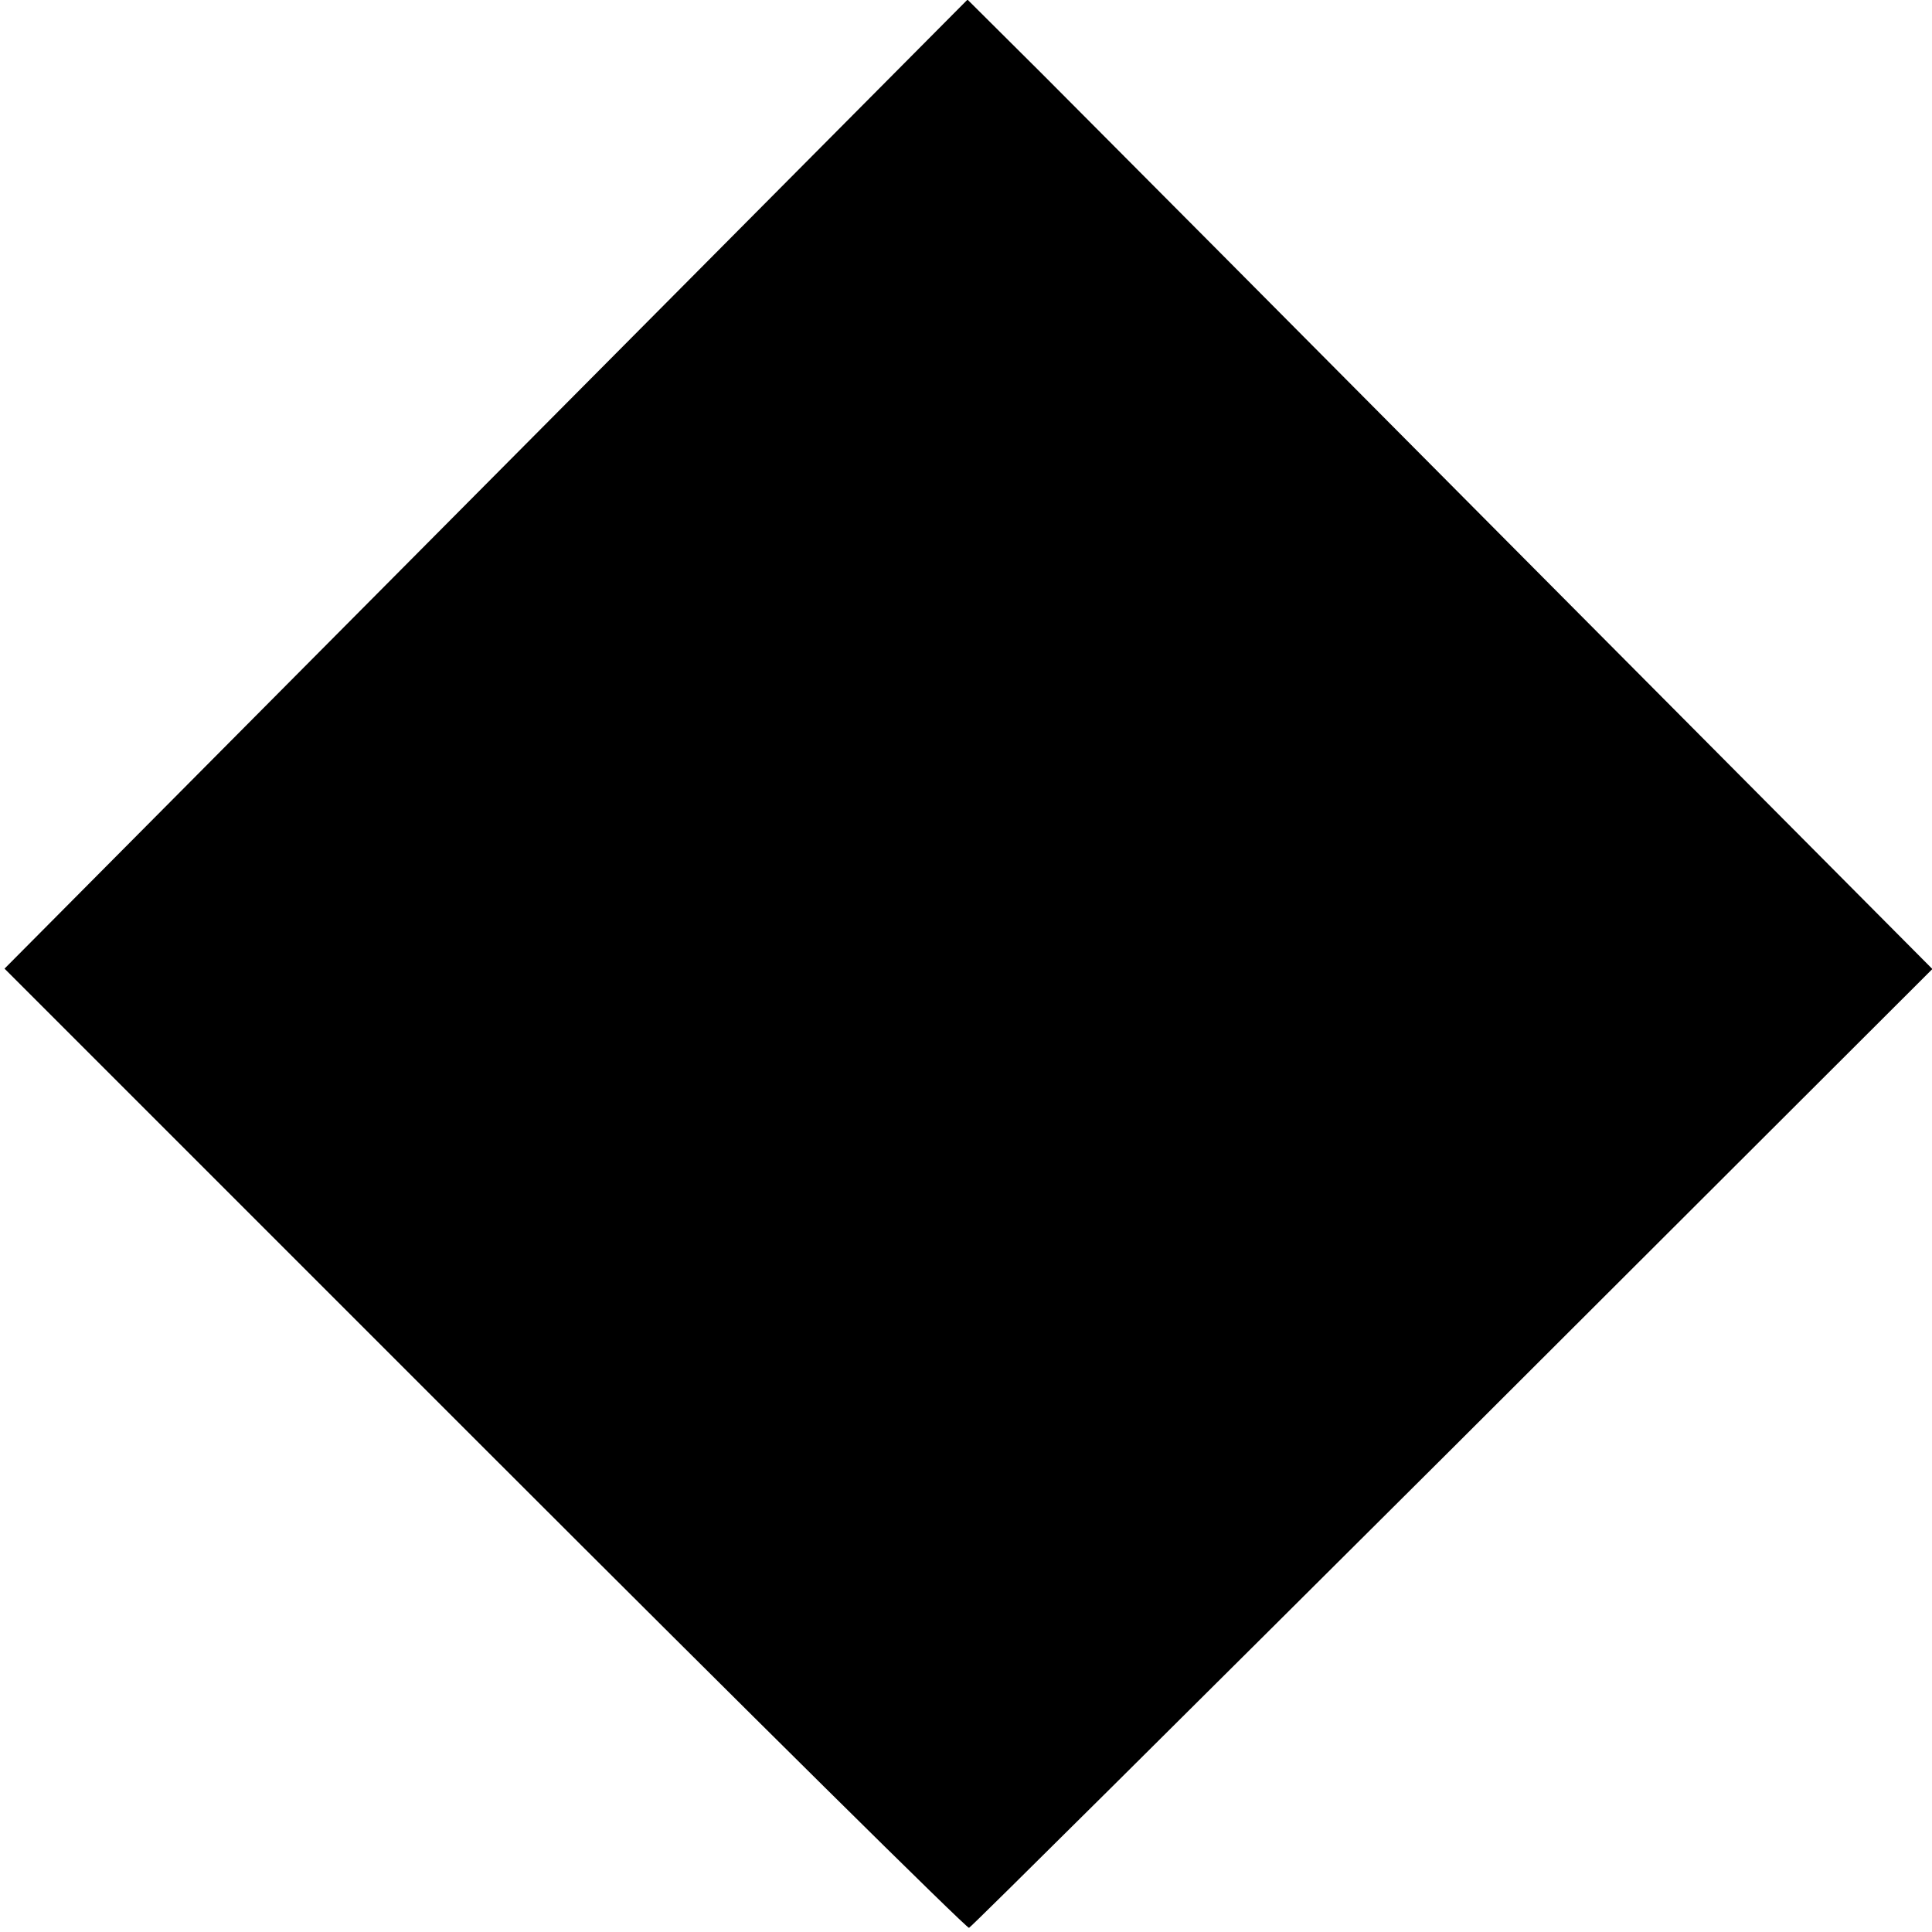 <?xml version="1.0" standalone="no"?>
<!DOCTYPE svg PUBLIC "-//W3C//DTD SVG 20010904//EN"
 "http://www.w3.org/TR/2001/REC-SVG-20010904/DTD/svg10.dtd">
<svg version="1.0" xmlns="http://www.w3.org/2000/svg"
 width="512pt" height="512pt" viewBox="0 0 512 512"
 preserveAspectRatio="xMidYMid meet">
<g transform="translate(0,512) scale(0.1,-0.1)"
fill="#000000" stroke="none">
<path d="M1288 3837 l-1276 -1284 1273 -1273 c700 -700 1277 -1271 1283 -1269
6 2 582 575 1282 1272 l1271 1269 -1080 1086 c-594 598 -1169 1176 -1278 1285
l-199 198 -1276 -1284z"/>
</g>
</svg>
